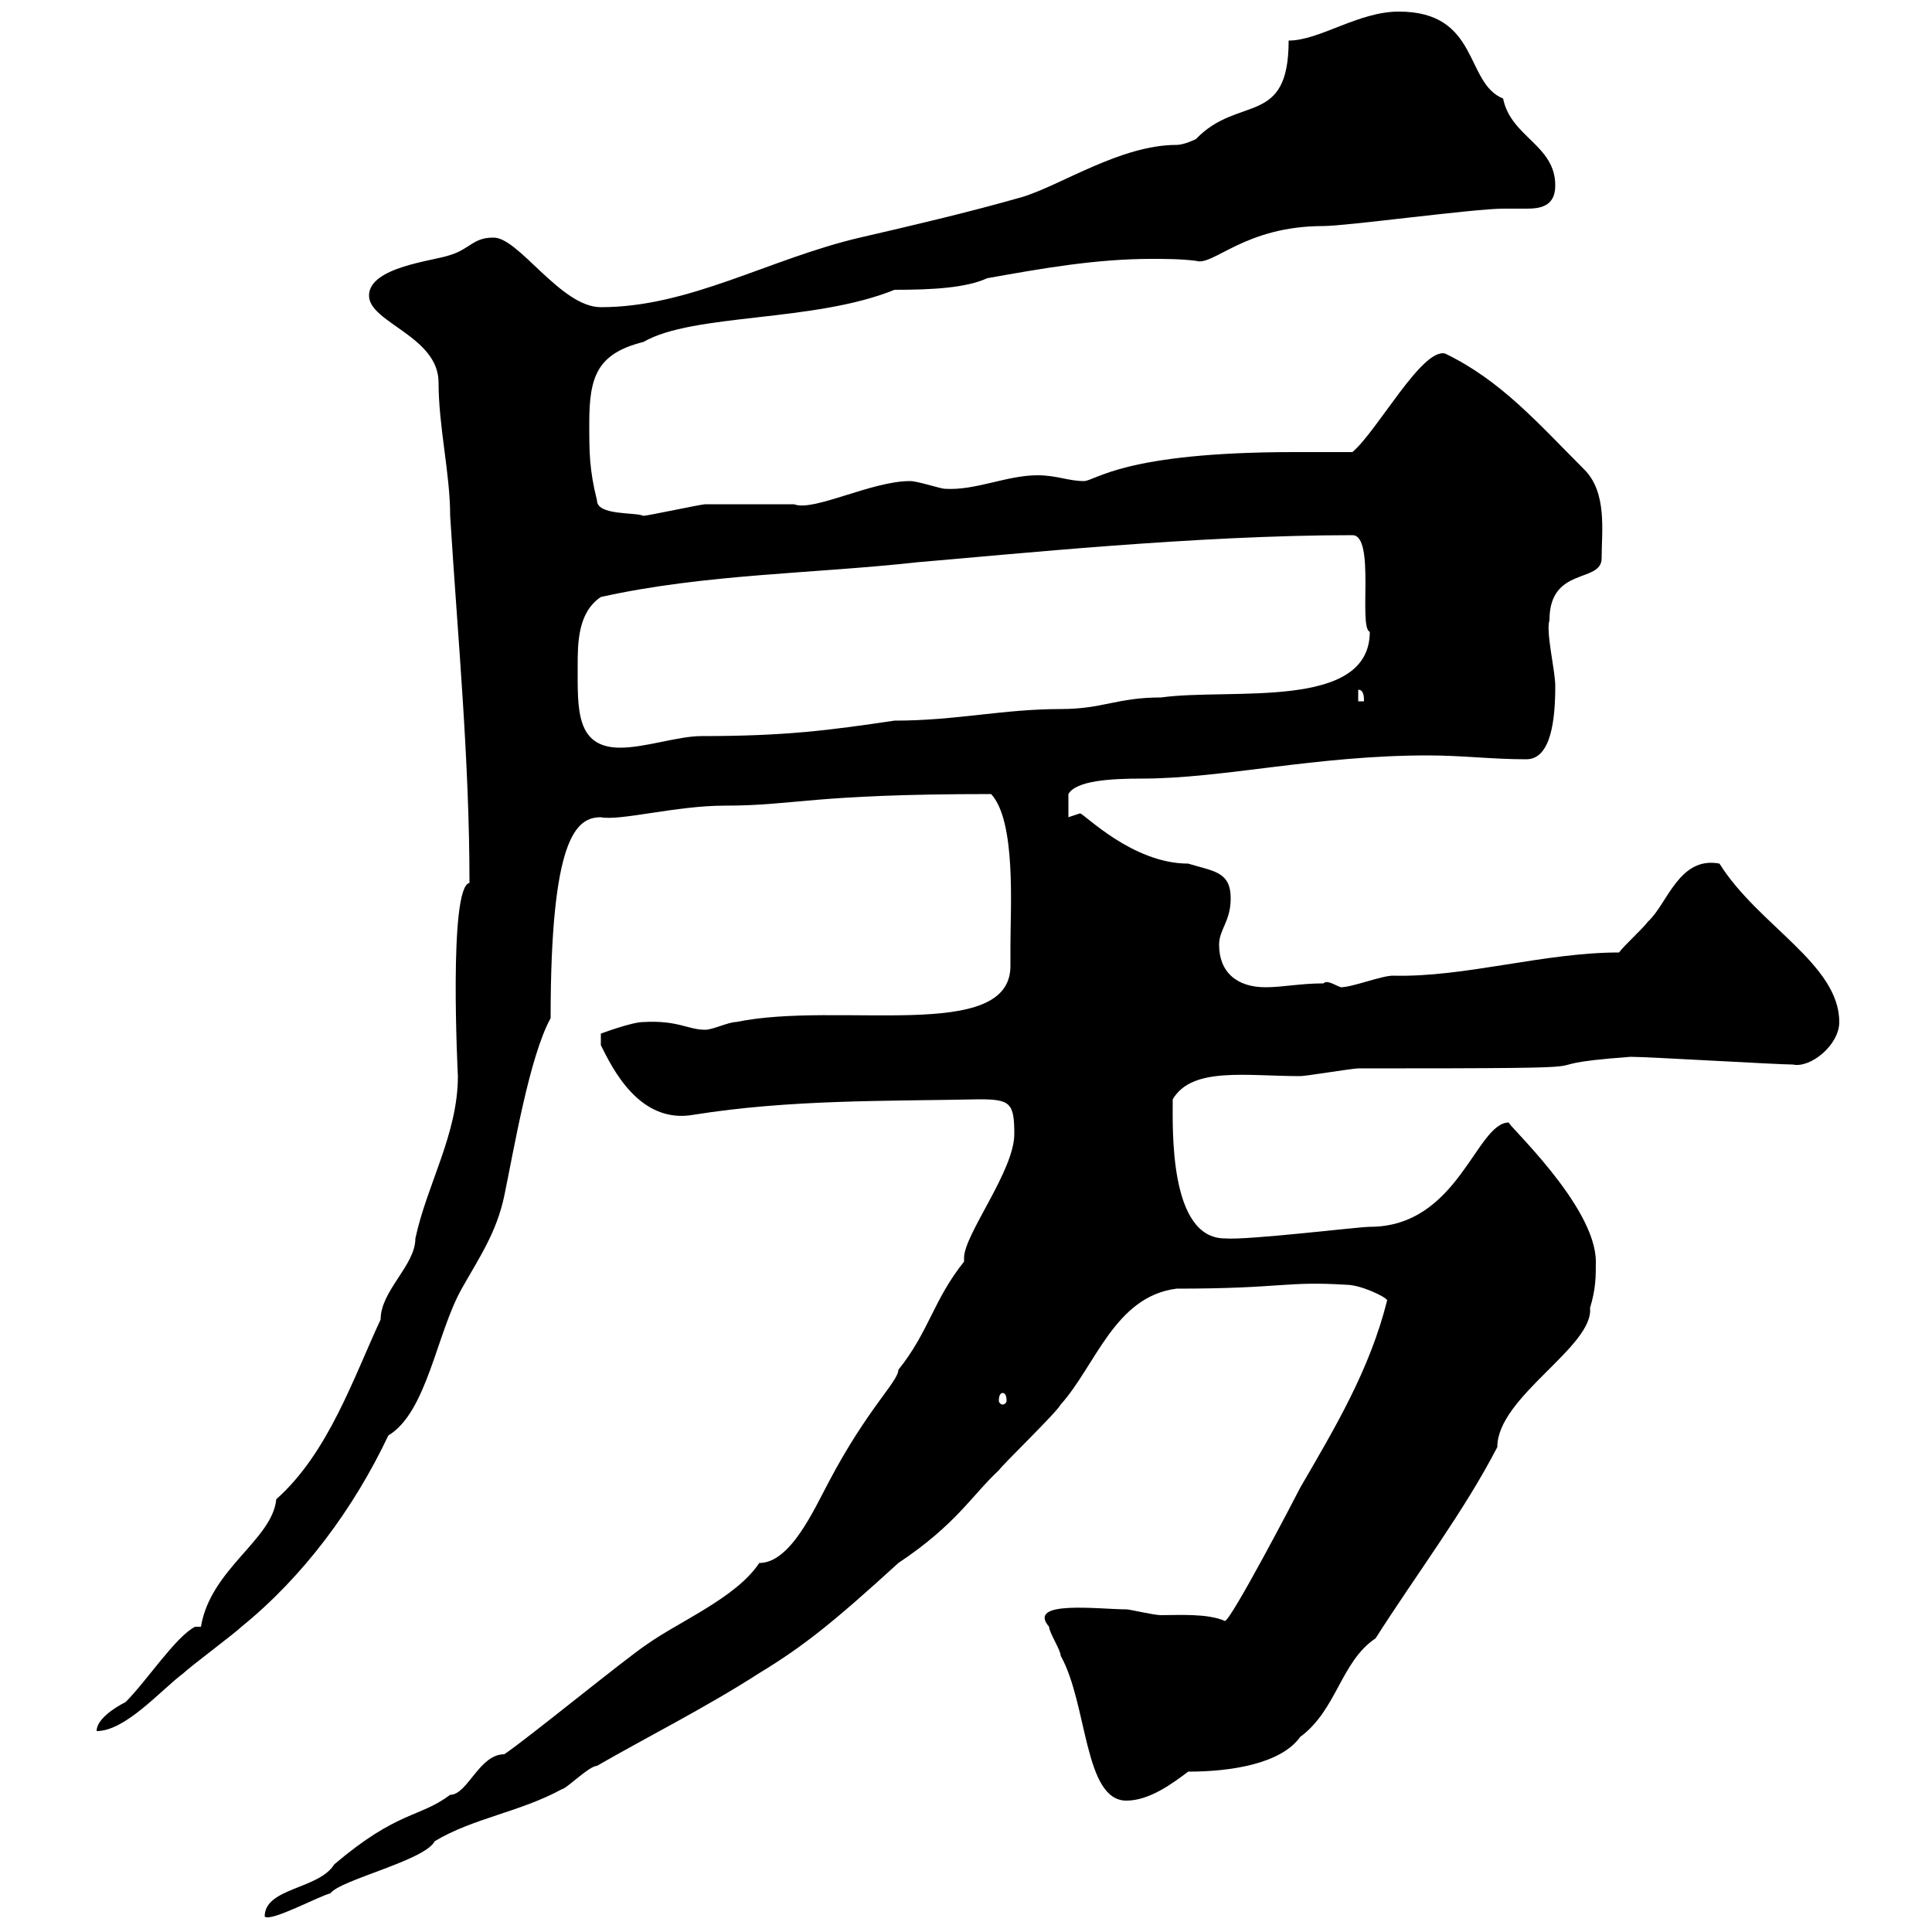 <svg xmlns="http://www.w3.org/2000/svg" xmlns:xlink="http://www.w3.org/1999/xlink" width="300" height="300"><path d="M78.30 272.40C74.40 272.40 72.60 278.70 69.90 278.70C65.10 282.30 61.80 281.10 51.90 289.50C49.50 293.40 41.10 293.10 41.10 297.60C42 298.50 49.80 294.30 51.30 294C52.80 291.90 66 288.90 67.50 285.90C73.50 282.30 80.70 281.40 87.30 277.80C87.90 277.80 91.50 274.20 92.70 274.20C100.50 269.70 109.50 265.20 117.90 259.80C124.80 255.60 129.30 252 139.50 242.70C148.50 236.70 150.90 232.20 155.10 228.30C155.70 227.40 164.10 219.30 164.70 218.10C170.10 212.10 173.10 201.30 182.70 200.10C199.20 200.10 199.50 198.90 209.10 199.50C211.20 199.50 215.10 201.30 215.40 201.90C212.70 212.70 207.30 221.70 201.90 231C201 232.80 191.10 251.70 190.20 251.70C187.50 250.50 183 250.80 180.30 250.80C179.10 250.80 175.50 249.90 174.90 249.90C170.70 249.90 159.30 248.40 162.90 252.60C162.90 253.50 164.70 256.20 164.70 257.10C168.90 264.60 168.30 279.60 174.90 279.60C178.50 279.60 182.10 276.90 184.50 275.10C191.10 275.10 198.90 273.90 201.90 269.70C207.60 265.50 208.20 258 213.60 254.40C219.90 244.50 227.40 234.60 232.50 224.70C232.50 216.90 247.50 209.10 246.90 203.10C247.80 200.10 247.80 198.30 247.80 195.90C247.80 187.20 233.70 174.30 234.30 174.30C229.20 174.30 226.50 190.50 212.70 190.50C210.90 190.50 193.80 192.60 190.20 192.30C181.50 192.30 182.10 175.20 182.10 170.70C185.10 165.60 193.50 167.10 201.90 167.10C202.80 167.10 210 165.90 210.90 165.90C258.30 165.90 233.10 165.60 253.20 164.10C255.90 164.10 276 165.30 278.40 165.30C281.10 165.90 285.60 162.30 285.60 158.70C285.60 149.70 273 143.70 267 134.10C260.70 132.90 258.90 140.40 255.90 143.10C255 144.30 252.30 146.70 251.40 147.90C239.70 147.90 227.40 151.80 216.30 151.50C214.50 151.50 210 153.30 208.20 153.30C207.30 153 206.10 152.10 205.50 152.70C201.90 152.70 199.20 153.30 196.50 153.30C192 153.30 189.30 150.90 189.30 146.70C189.30 144.30 191.10 143.10 191.10 139.50C191.10 135.30 188.40 135.30 184.50 134.10C175.80 134.10 168.30 126.30 167.70 126.30C167.70 126.30 165.90 126.90 165.90 126.90L165.90 123.30C167.10 121.20 172.50 120.90 177.30 120.90C189.90 120.90 204.30 117.30 221.70 117.30C227.10 117.30 231.60 117.90 237 117.90C240.90 117.90 241.50 111.60 241.50 106.50C241.50 104.10 240 98.10 240.60 96.30C240.60 87.90 248.70 90.60 248.70 86.70C248.70 82.50 249.60 76.50 246 72.90C238.80 65.70 233.10 59.10 224.40 54.90C220.80 54 213.90 66.90 210 70.20C209.10 70.20 202.80 70.20 201 70.20C174.30 70.20 170.10 74.70 168.30 74.70C165.90 74.70 164.10 73.80 161.10 73.80C156.30 73.80 151.50 76.20 146.70 75.90C146.10 75.90 142.50 74.70 141.30 74.70C135.30 74.70 126.30 79.50 123.30 78.30C122.70 78.30 110.70 78.30 109.50 78.30C108.90 78.30 100.50 80.10 99.90 80.10C98.70 79.50 92.70 80.10 92.70 77.70C91.50 72.90 91.50 70.20 91.50 65.70C91.50 58.50 92.70 54.90 99.90 53.10C107.70 48.60 126.30 50.10 138.90 45C144.90 45 150 44.70 153.30 43.20C161.70 41.70 170.10 40.20 178.80 40.20C180.90 40.20 183.30 40.20 185.70 40.50C188.40 41.40 193.20 35.10 205.50 35.10C209.10 35.10 228.90 32.40 233.40 32.40C234.60 32.40 236.10 32.40 237 32.40C239.10 32.40 241.50 32.10 241.50 28.80C241.50 22.50 234.60 21.30 233.40 15.30C227.40 12.90 229.80 1.80 217.20 1.80C210.90 1.80 204.90 6.30 200.10 6.30C200.10 19.80 192.30 14.70 185.70 21.60C185.70 21.60 183.90 22.50 182.70 22.50C174 22.50 164.70 28.80 158.70 30.60C150.30 33 141.30 35.10 133.50 36.90C119.40 40.20 107.10 47.70 93.30 47.70C87 47.70 80.40 36.60 76.50 36.90C73.50 36.90 72.90 38.70 69.90 39.60C67.50 40.50 57.30 41.40 57.30 45.90C57.30 50.10 68.10 52.20 68.10 59.40C68.10 66.30 69.90 73.50 69.90 80.10C71.10 99.30 72.90 117.90 72.90 137.10C69.60 137.70 71.10 167.10 71.10 167.10C71.10 176.10 66.30 183.90 64.50 192.30C64.50 196.50 59.10 200.40 59.10 204.90C54.90 213.90 51 225.60 42.90 232.80C42.30 239.10 32.70 243.60 31.20 252.60L30.30 252.60C27.30 254.10 22.80 261 19.50 264.30C17.70 265.20 15 267 15 268.80C19.50 268.80 24.90 262.50 28.50 259.80C29.40 258.90 36.60 253.50 37.50 252.60C47.10 244.80 54.90 234.30 60.30 222.90C66.30 219.30 67.80 207 71.70 200.10C74.40 195.30 77.10 191.40 78.30 185.70C79.80 178.50 82.20 164.10 85.50 158.10C85.50 130.20 89.40 126.90 93.30 126.90C96.30 127.50 105 125.10 112.50 125.10C123.60 125.10 125.70 123.30 153.90 123.30C157.80 127.50 156.90 141 156.90 146.70C156.90 147.60 156.90 148.50 156.90 150C156.90 162 130.20 155.40 114.30 158.70C113.10 158.70 110.70 159.90 109.50 159.90C106.80 159.90 105.30 158.40 99.90 158.70C98.10 158.70 93.30 160.50 93.30 160.50L93.30 162.30C95.10 165.90 99.30 174.60 107.70 173.10C122.70 170.70 137.70 171 152.10 170.70C156.90 170.70 157.50 171.30 157.50 176.10C157.50 181.80 149.70 191.70 149.70 195.30C149.70 195.30 149.70 195.90 149.70 195.90C144.90 201.90 144.30 206.70 139.50 212.70C139.50 214.50 134.70 218.70 128.70 230.10C126.30 234.60 122.70 242.70 117.90 242.70C114.30 248.10 105.60 251.70 100.50 255.30C96.90 257.70 81.90 270 78.30 272.40ZM155.70 216.30C156 216.30 156.30 216.60 156.30 217.50C156.30 217.80 156 218.10 155.70 218.10C155.40 218.10 155.10 217.80 155.10 217.50C155.10 216.60 155.40 216.30 155.70 216.30ZM89.70 103.50C89.70 99.90 89.70 95.10 93.30 92.70C109.50 89.10 126.30 89.10 142.50 87.30C156.90 86.10 185.70 83.10 210 83.10C213.60 83.10 210.90 97.50 212.70 98.10C212.70 110.40 191.10 106.80 180.30 108.30C173.40 108.30 171.30 110.10 164.70 110.10C155.70 110.10 148.50 111.90 138.90 111.90C128.70 113.40 122.10 114.30 108.90 114.30C105.30 114.30 100.20 116.10 96.30 116.10C89.40 116.10 89.70 110.10 89.70 103.50ZM210.90 107.10C211.80 107.10 211.80 108.30 211.80 108.90L210.90 108.90Z"/></svg>